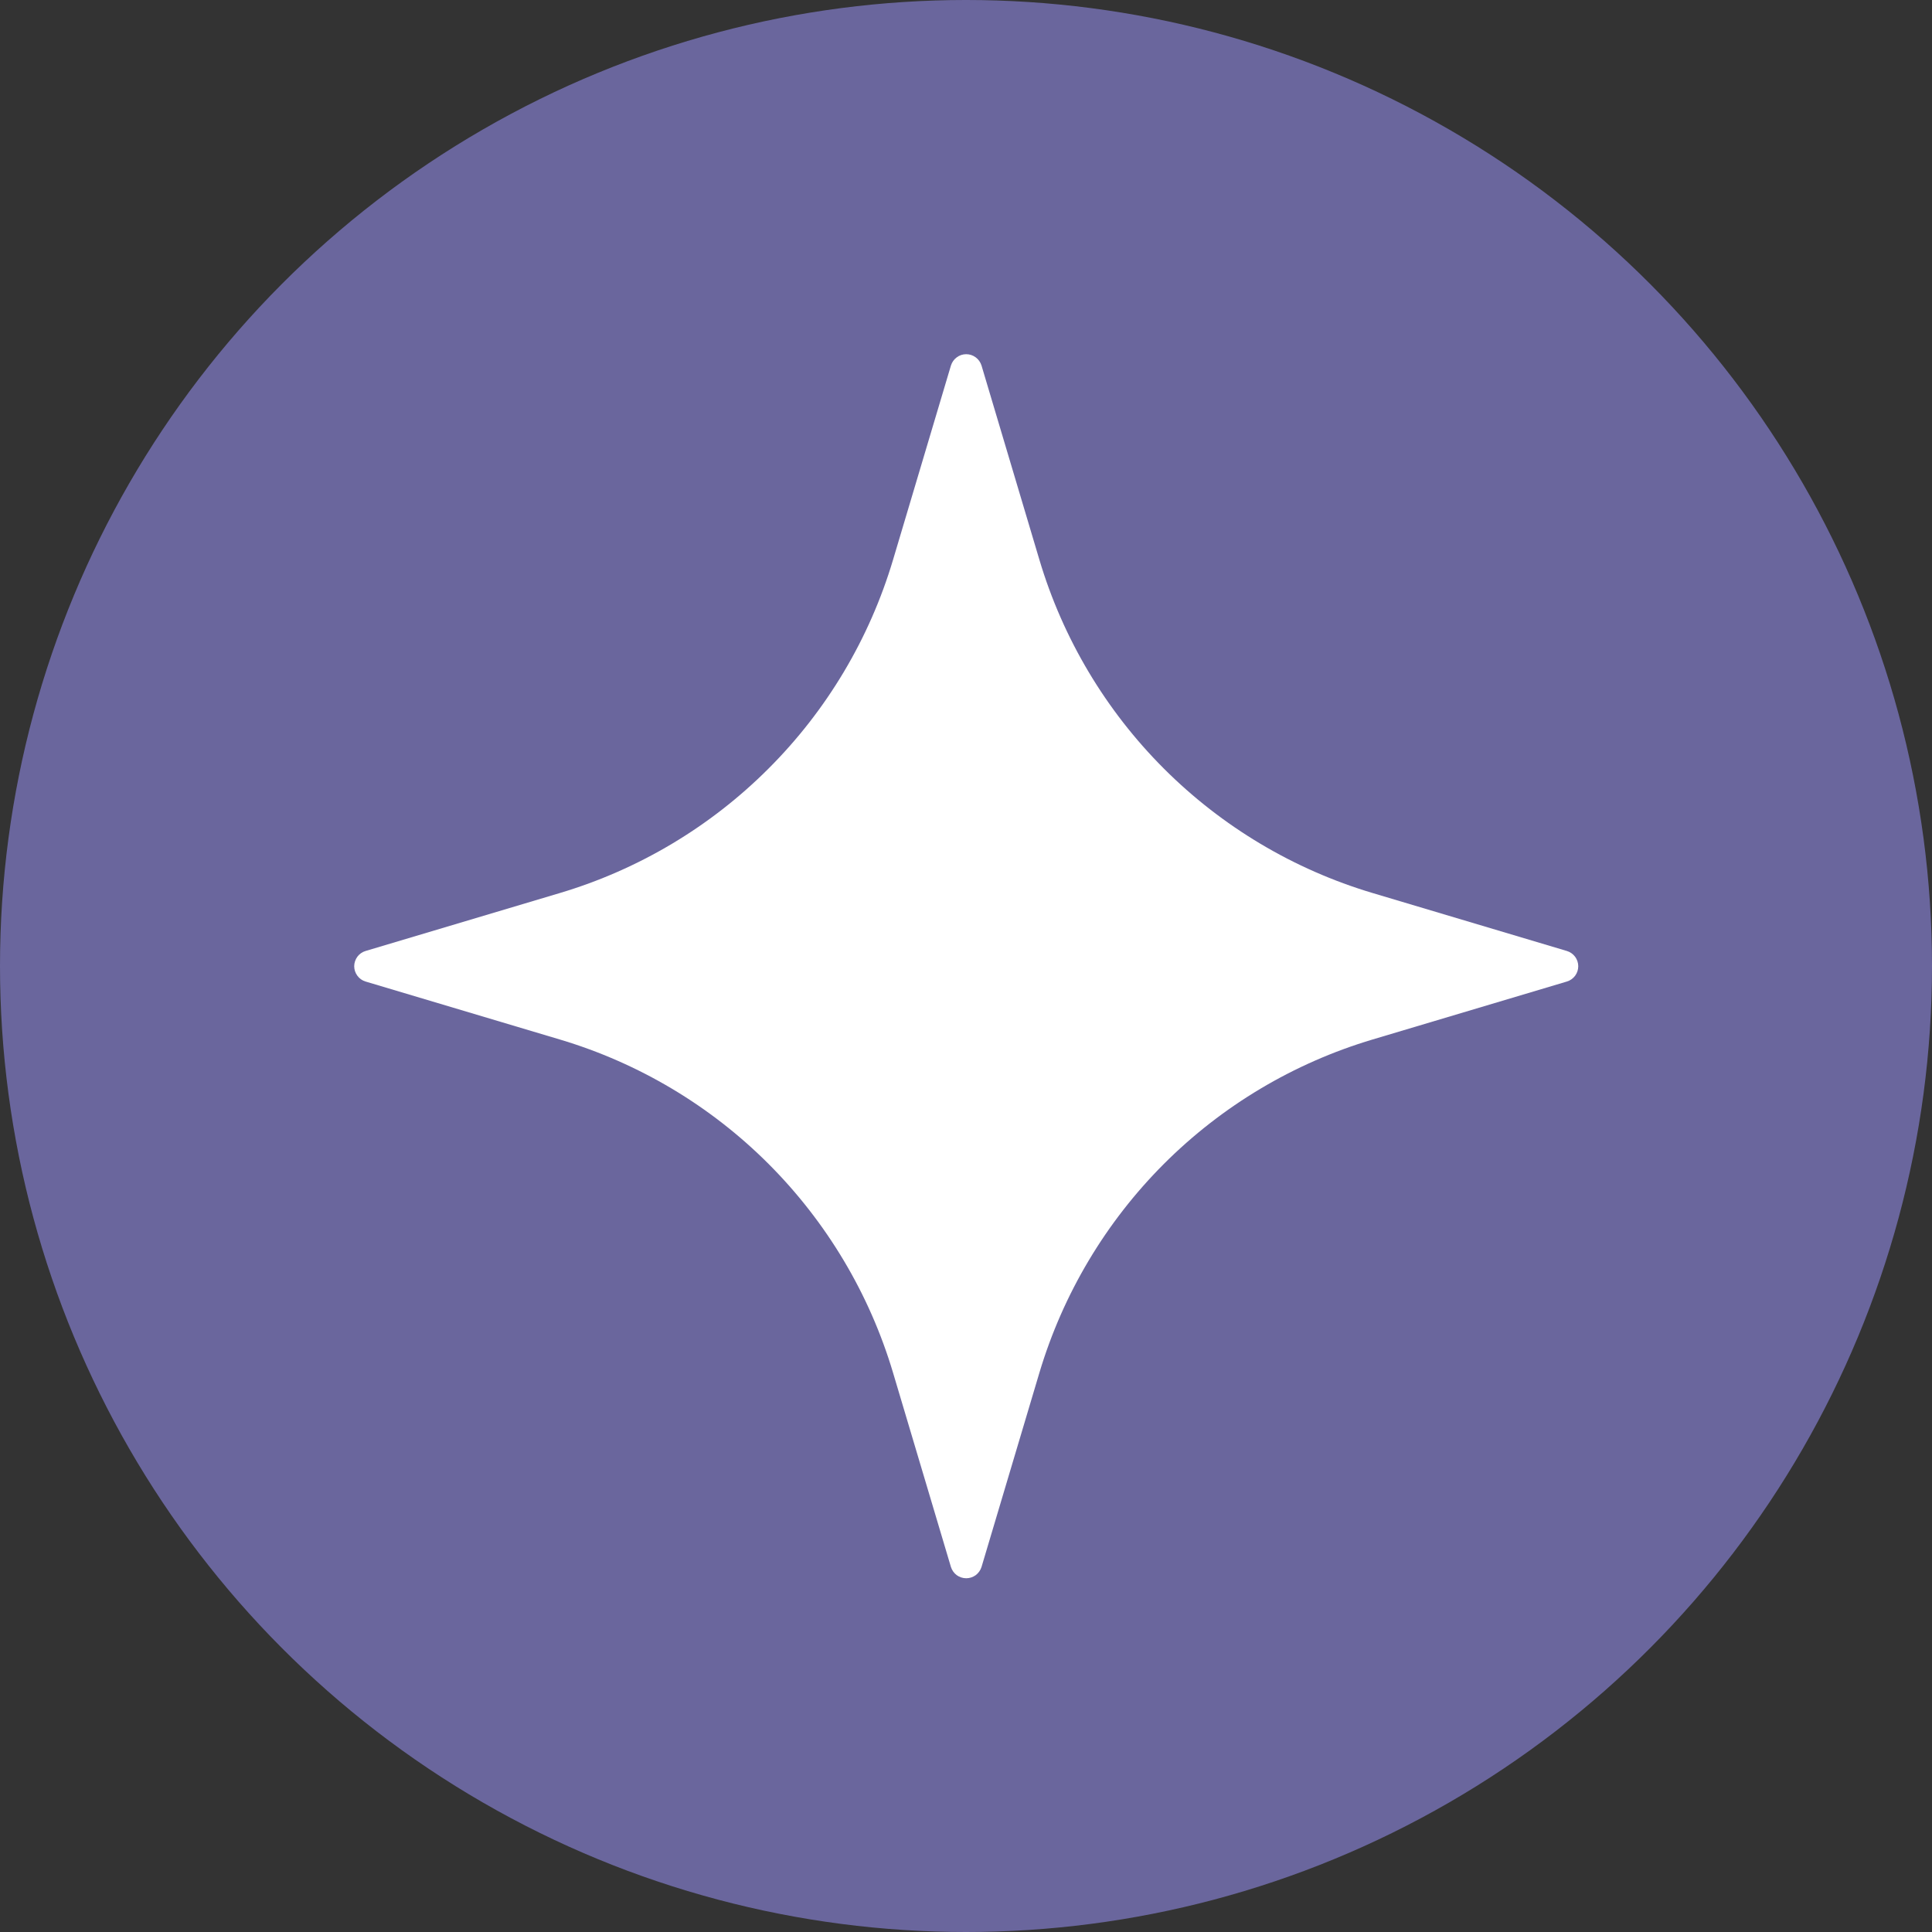 <?xml version="1.0" encoding="UTF-8"?> <svg xmlns="http://www.w3.org/2000/svg" width="30" height="30" viewBox="0 0 30 30" fill="none"><rect x="0" y="0" width="30" height="30" fill="#333333" stroke="none"/><circle cx="15" cy="15" r="15" fill="#6A669D"></circle><g clip-path="url(#clip0_489_84)"><path fill-rule="evenodd" clip-rule="evenodd" d="M14.766 5.676C14.782 5.625 14.813 5.581 14.856 5.549C14.898 5.517 14.95 5.5 15.003 5.5C15.057 5.5 15.108 5.517 15.151 5.549C15.194 5.581 15.225 5.625 15.241 5.676L16.14 8.693C16.505 9.917 17.169 11.031 18.073 11.935C18.976 12.838 20.09 13.502 21.314 13.867L24.331 14.767C24.382 14.782 24.426 14.814 24.458 14.856C24.49 14.899 24.507 14.951 24.507 15.004C24.507 15.057 24.49 15.109 24.458 15.152C24.426 15.194 24.382 15.226 24.331 15.241L21.314 16.141C20.09 16.506 18.976 17.17 18.073 18.073C17.17 18.977 16.506 20.091 16.14 21.315L15.241 24.332C15.225 24.382 15.194 24.427 15.151 24.459C15.108 24.49 15.057 24.507 15.004 24.507C14.95 24.507 14.899 24.49 14.856 24.459C14.813 24.427 14.782 24.382 14.766 24.332L13.867 21.315C13.502 20.091 12.837 18.977 11.934 18.073C11.031 17.17 9.917 16.506 8.692 16.141L5.676 15.241C5.625 15.226 5.581 15.194 5.549 15.151C5.518 15.109 5.5 15.057 5.5 15.004C5.5 14.951 5.518 14.899 5.549 14.856C5.581 14.813 5.625 14.782 5.676 14.767L8.693 13.867C9.917 13.502 11.031 12.838 11.934 11.934C12.838 11.031 13.502 9.917 13.867 8.693L14.766 5.676Z" fill="white"></path></g><defs><clipPath id="clip0_489_84"><rect width="20" height="20" fill="white" transform="translate(5 5)"></rect></clipPath></defs></svg> 